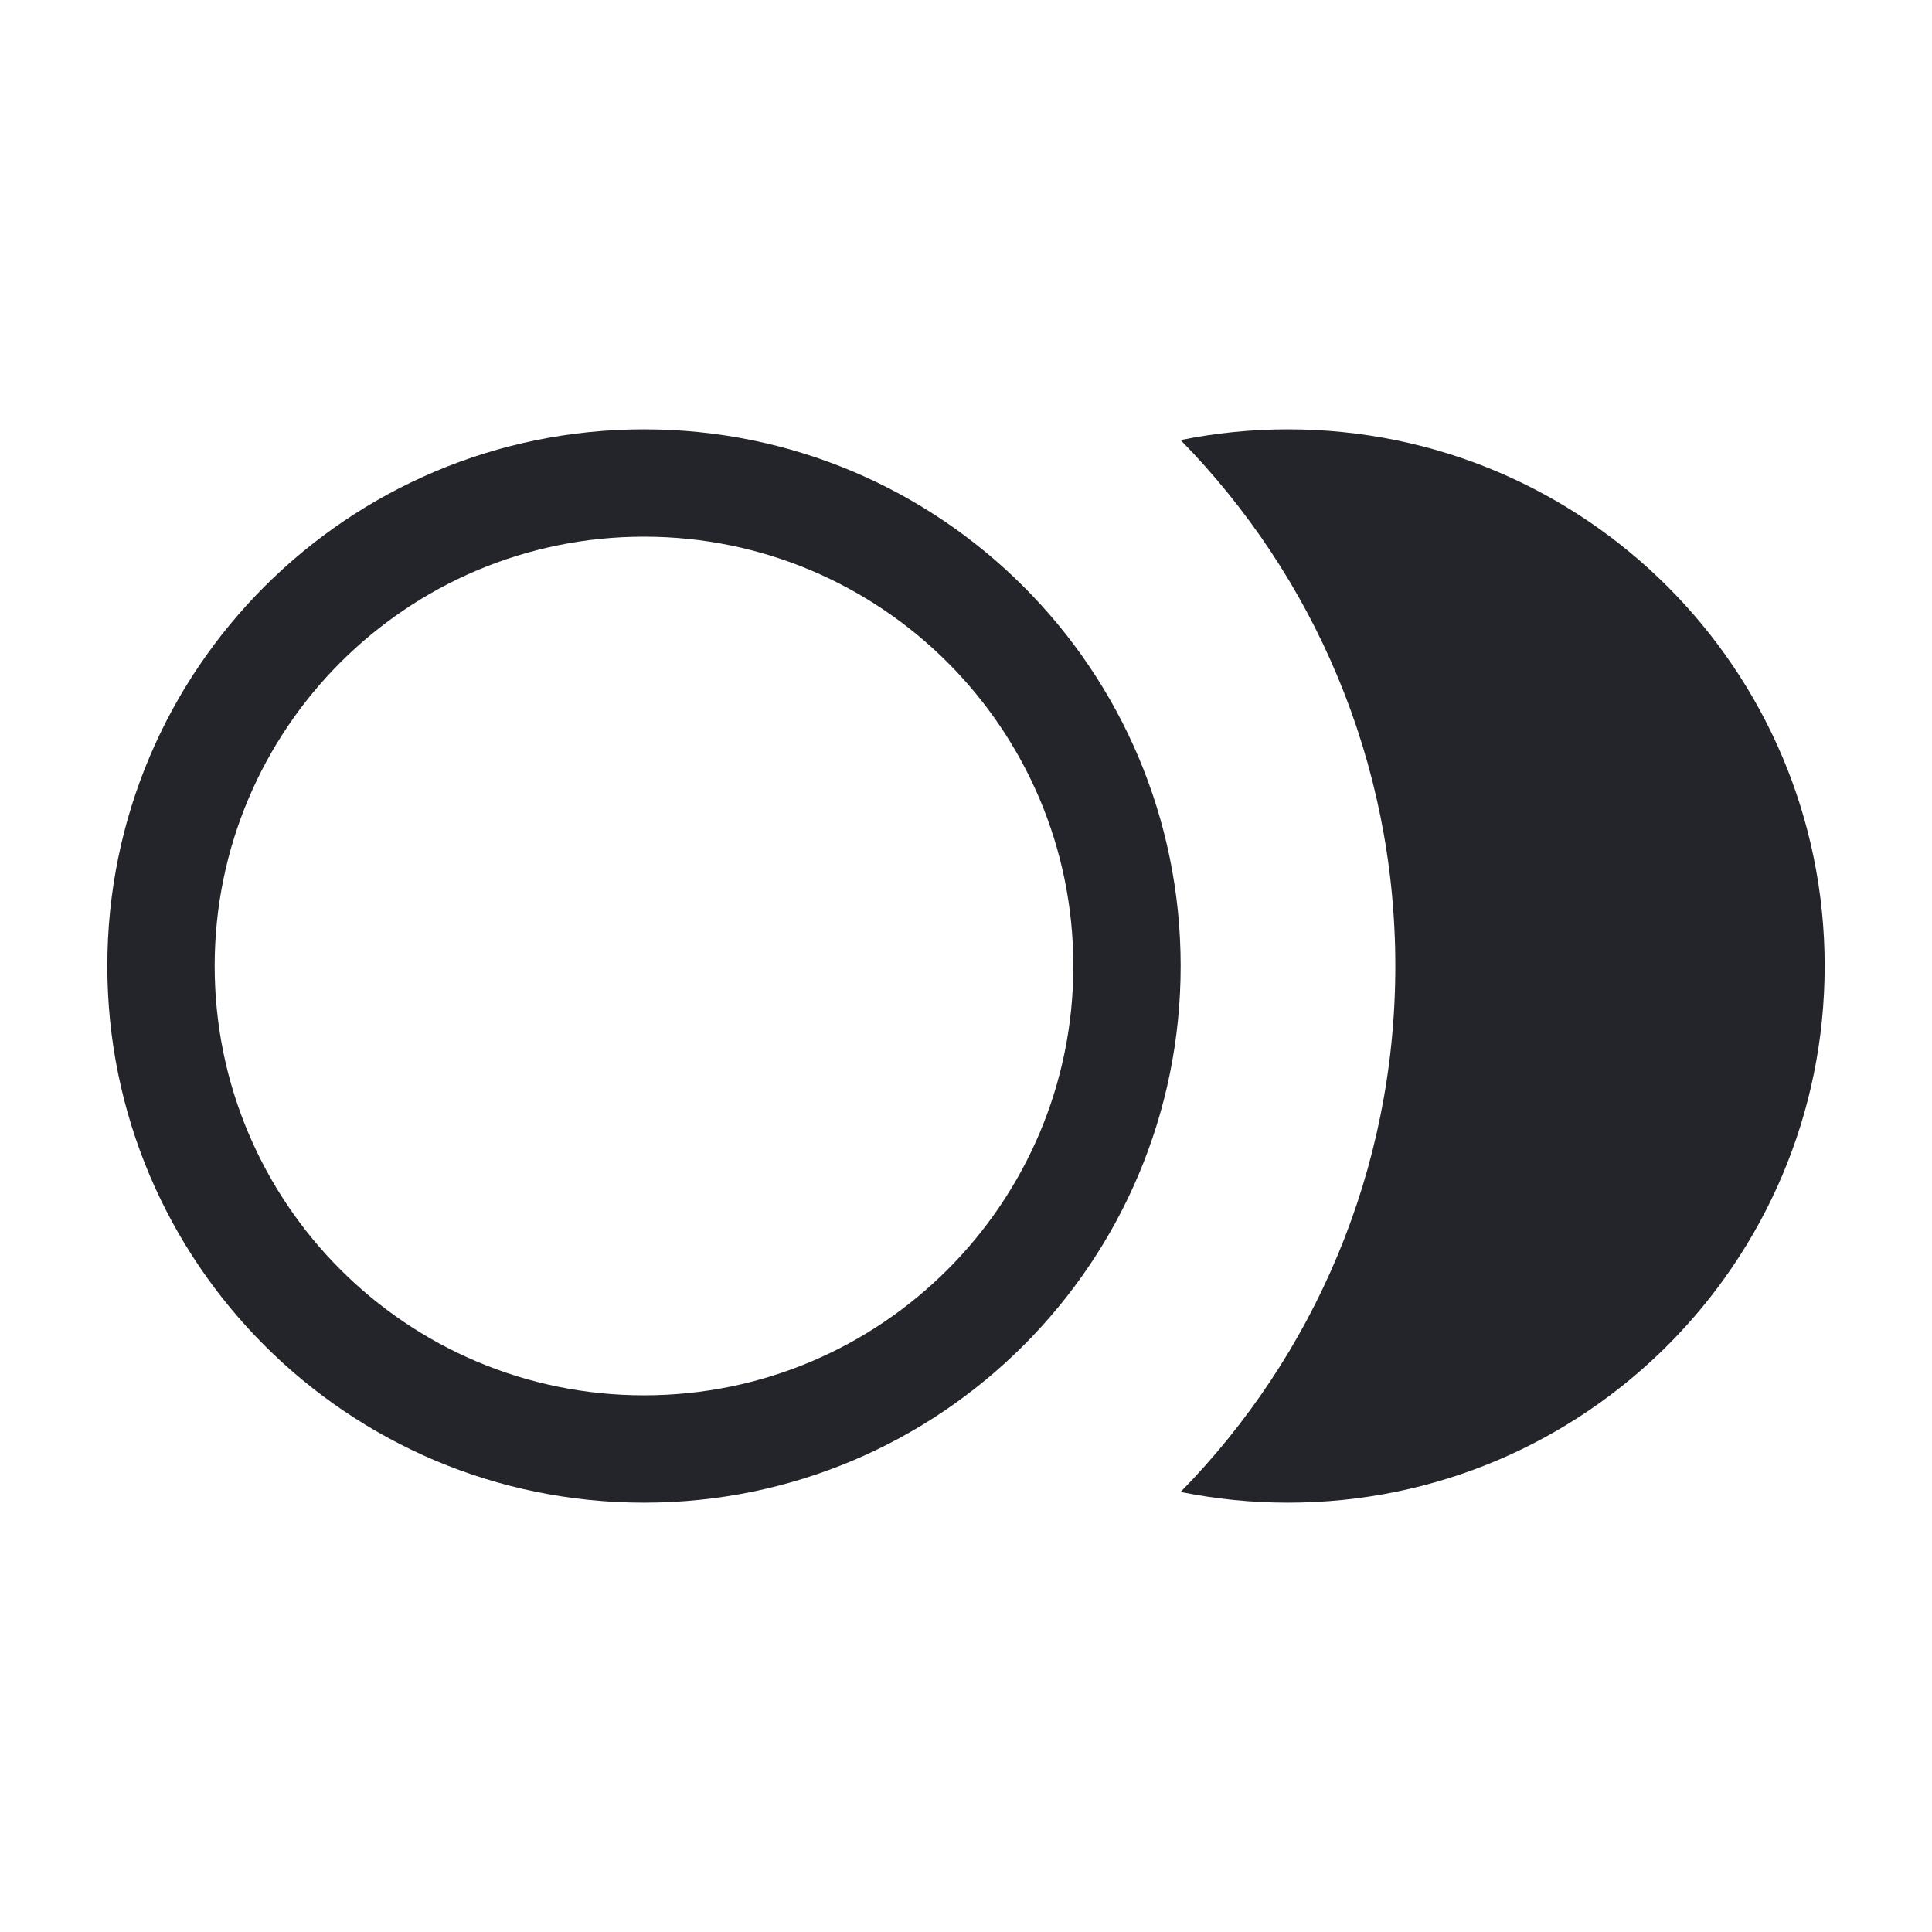 <svg width="36" height="36" viewBox="0 0 36 36" fill="none" xmlns="http://www.w3.org/2000/svg">
<path fill-rule="evenodd" clip-rule="evenodd" d="M12 10C7.582 10 4 13.582 4 18C4 22.418 7.582 26 12 26C16.418 26 20 22.418 20 18C20 13.582 16.418 10 12 10ZM2 18C2 12.477 6.477 8 12 8C17.523 8 22 12.477 22 18C22 23.523 17.523 28 12 28C6.477 28 2 23.523 2 18Z" fill="#24242B"/>
<path d="M21.999 27.8C24.474 25.274 26 21.816 26 18C26 14.184 24.474 10.726 21.999 8.2C22.645 8.069 23.315 8 24 8C29.523 8 34 12.477 34 18C34 23.523 29.523 28 24 28C23.315 28 22.645 27.931 21.999 27.8Z" fill="#24242B"/>
</svg>
